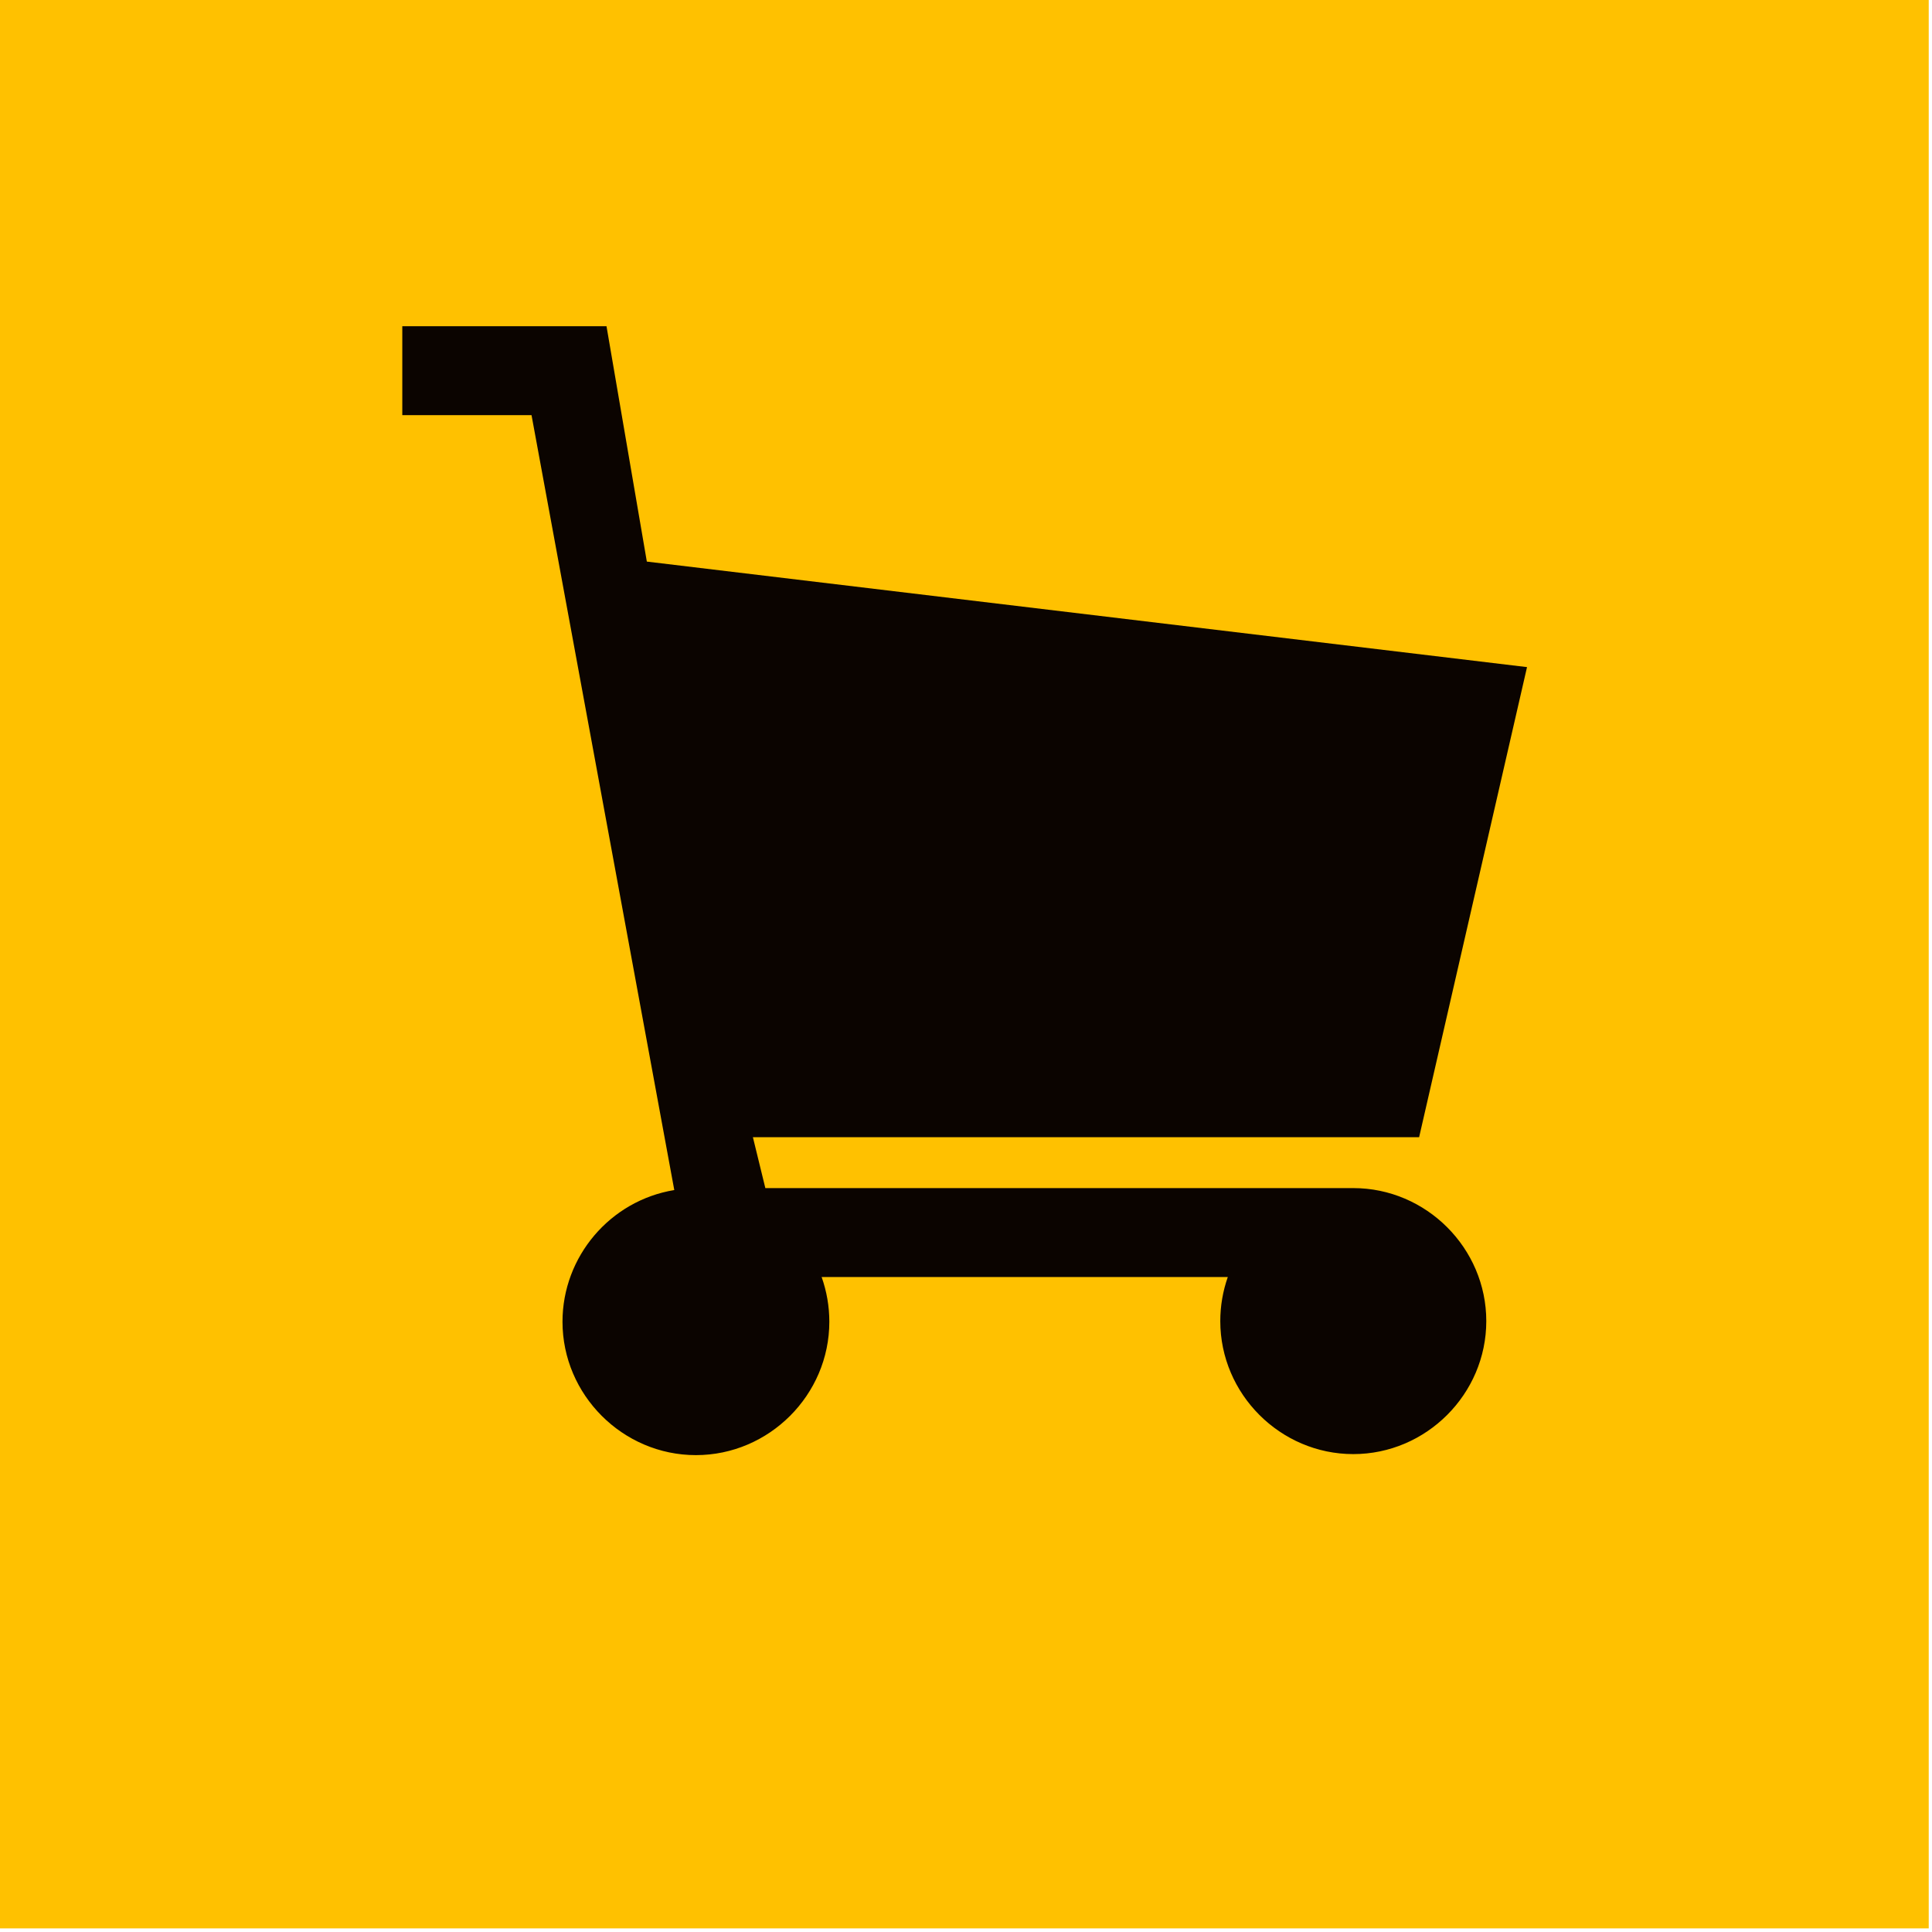 <svg xmlns="http://www.w3.org/2000/svg" xmlns:xlink="http://www.w3.org/1999/xlink" xmlns:serif="http://www.serif.com/" width="100%" height="100%" viewBox="0 0 473 473" xml:space="preserve" style="fill-rule:evenodd;clip-rule:evenodd;stroke-linejoin:round;stroke-miterlimit:2;">    <g transform="matrix(1,0,0,1,-2790.55,-162.558)">        <g transform="matrix(0.944,0,0,0.995,2465.5,-280.719)">            <rect x="344.227" y="445.347" width="500.317" height="474.647" style="fill:rgb(255,193,0);"></rect>        </g>        <g transform="matrix(0.992,0,0,0.992,2772.77,126.562)">            <path d="M351.9,329.506L206.81,329.506L203.738,316.946L368.161,316.946L394.791,200.927L177.562,174.886L167.609,116.798L117.209,116.798L117.209,138.743L149.103,138.743L184.336,329.989C168.492,332.592 156.747,346.424 156.747,362.481C156.747,380.544 171.611,395.408 189.674,395.408C207.737,395.408 222.601,380.544 222.601,362.481C222.601,358.723 221.957,354.992 220.699,351.451L320.943,351.451C319.715,354.947 319.088,358.626 319.088,362.331C319.088,380.338 333.905,395.156 351.912,395.156C369.92,395.156 384.737,380.338 384.737,362.331C384.737,344.324 369.92,329.506 351.912,329.506C351.908,329.506 351.904,329.506 351.9,329.506Z" style="fill:rgb(11,4,0);fill-rule:nonzero;"></path>        </g>    </g></svg>